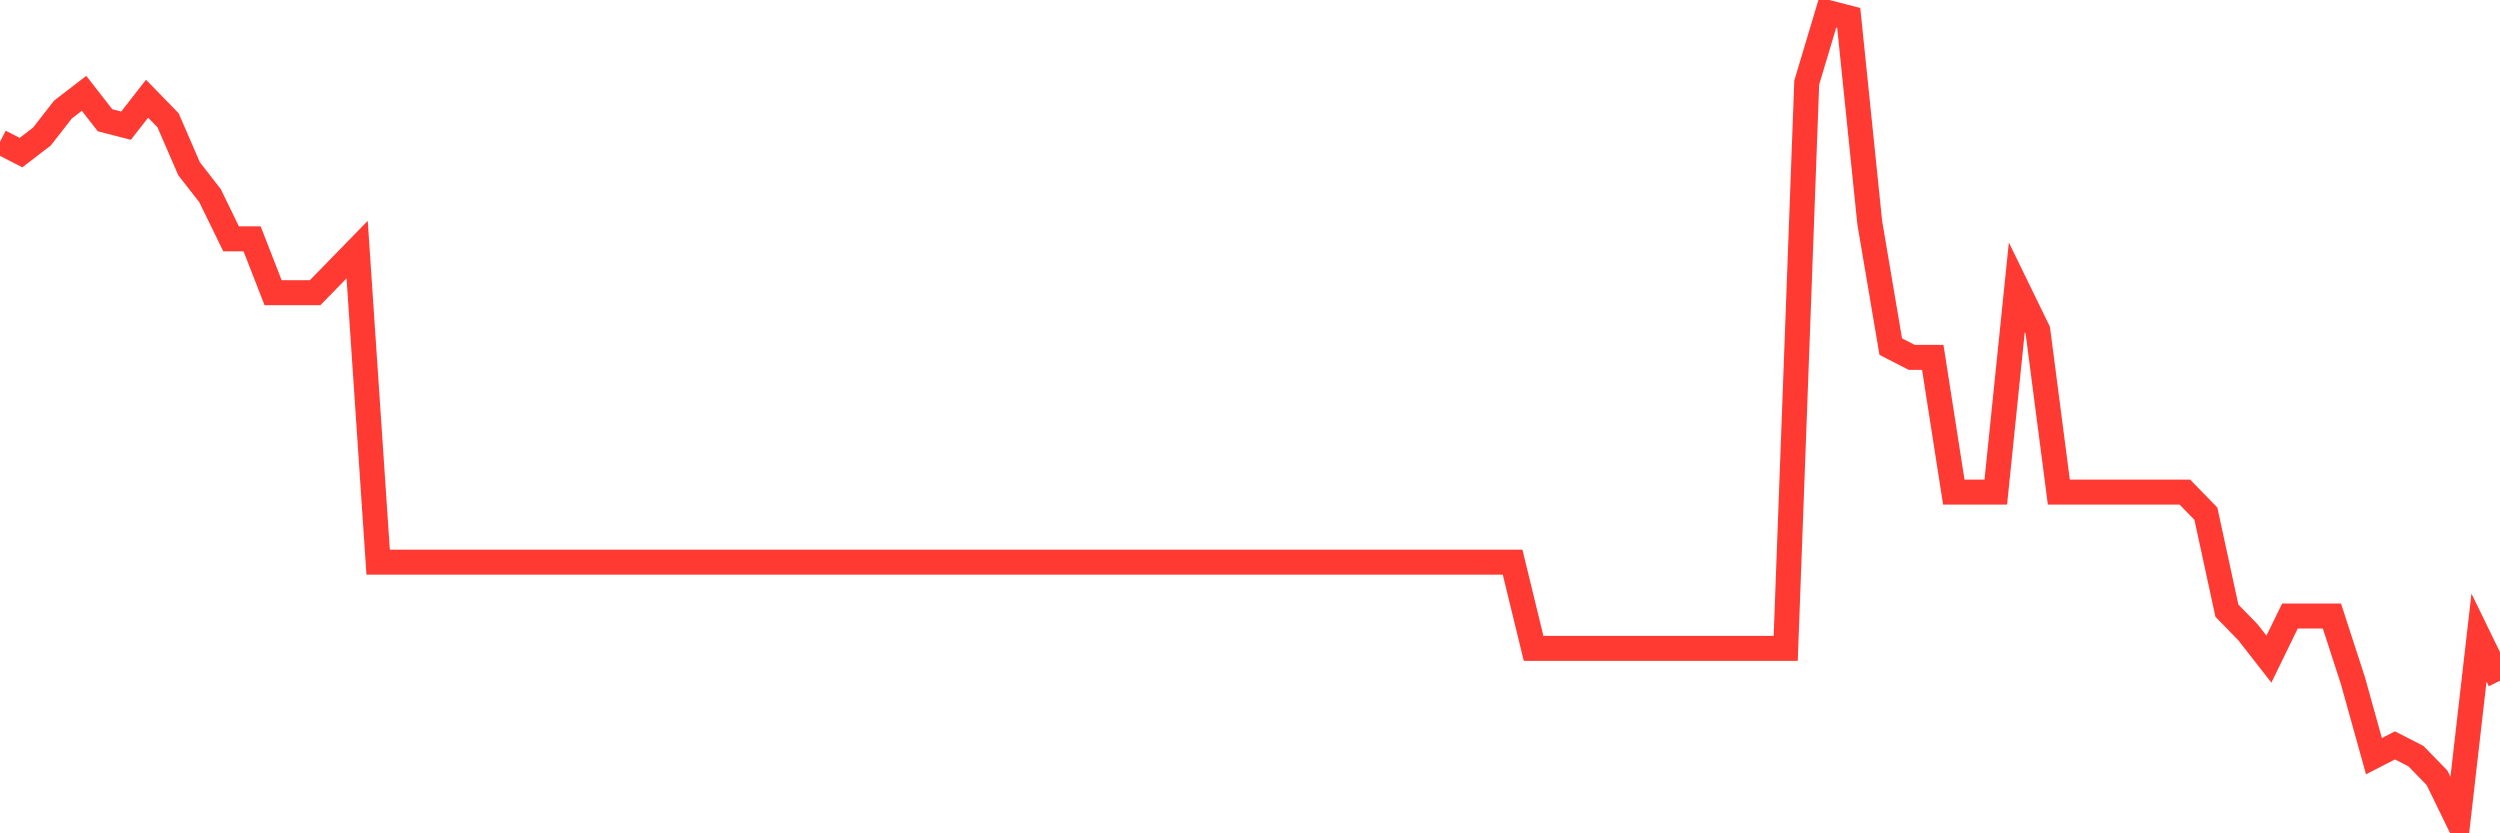 <svg
  xmlns="http://www.w3.org/2000/svg"
  xmlns:xlink="http://www.w3.org/1999/xlink"
  width="120"
  height="40"
  viewBox="0 0 120 40"
  preserveAspectRatio="none"
>
  <polyline
    points="0,6.808 1.008,7.325 2.017,6.549 3.025,5.256 4.034,4.48 5.042,5.773 6.05,6.032 7.059,4.739 8.067,5.773 9.076,8.101 10.084,9.395 11.092,11.464 12.101,11.464 13.109,14.051 14.118,14.051 15.126,14.051 16.134,13.016 17.143,11.981 18.151,26.984 19.16,26.984 20.168,26.984 21.176,26.984 22.185,26.984 23.193,26.984 24.202,26.984 25.21,26.984 26.218,26.984 27.227,26.984 28.235,26.984 29.244,26.984 30.252,26.984 31.261,26.984 32.269,26.984 33.277,26.984 34.286,26.984 35.294,26.984 36.303,26.984 37.311,26.984 38.319,26.984 39.328,26.984 40.336,26.984 41.345,26.984 42.353,26.984 43.361,26.984 44.37,26.984 45.378,26.984 46.387,26.984 47.395,26.984 48.403,26.984 49.412,26.984 50.42,26.984 51.429,26.984 52.437,26.984 53.445,26.984 54.454,26.984 55.462,26.984 56.471,26.984 57.479,26.984 58.487,26.984 59.496,26.984 60.504,26.984 61.513,26.984 62.521,26.984 63.529,26.984 64.538,26.984 65.546,26.984 66.555,26.984 67.563,26.984 68.571,26.984 69.58,26.984 70.588,26.984 71.597,26.984 72.605,26.984 73.613,31.123 74.622,31.123 75.63,31.123 76.639,31.123 77.647,31.123 78.655,31.123 79.664,31.123 80.672,31.123 81.681,31.123 82.689,31.123 83.697,31.123 84.706,31.123 85.714,31.123 86.723,3.963 87.731,0.6 88.739,0.859 89.748,10.688 90.756,16.637 91.765,17.155 92.773,17.155 93.782,23.621 94.79,23.621 95.798,23.621 96.807,13.792 97.815,15.861 98.824,23.621 99.832,23.621 100.84,23.621 101.849,23.621 102.857,23.621 103.866,23.621 104.874,23.621 105.882,24.656 106.891,29.312 107.899,30.347 108.908,31.64 109.916,29.571 110.924,29.571 111.933,29.571 112.941,32.675 113.95,36.296 114.958,35.779 115.966,36.296 116.975,37.331 117.983,39.4 118.992,30.605 120,32.675"
    fill="none"
    stroke="#ff3a33"
    stroke-width="1.2"
  >
  </polyline>
</svg>